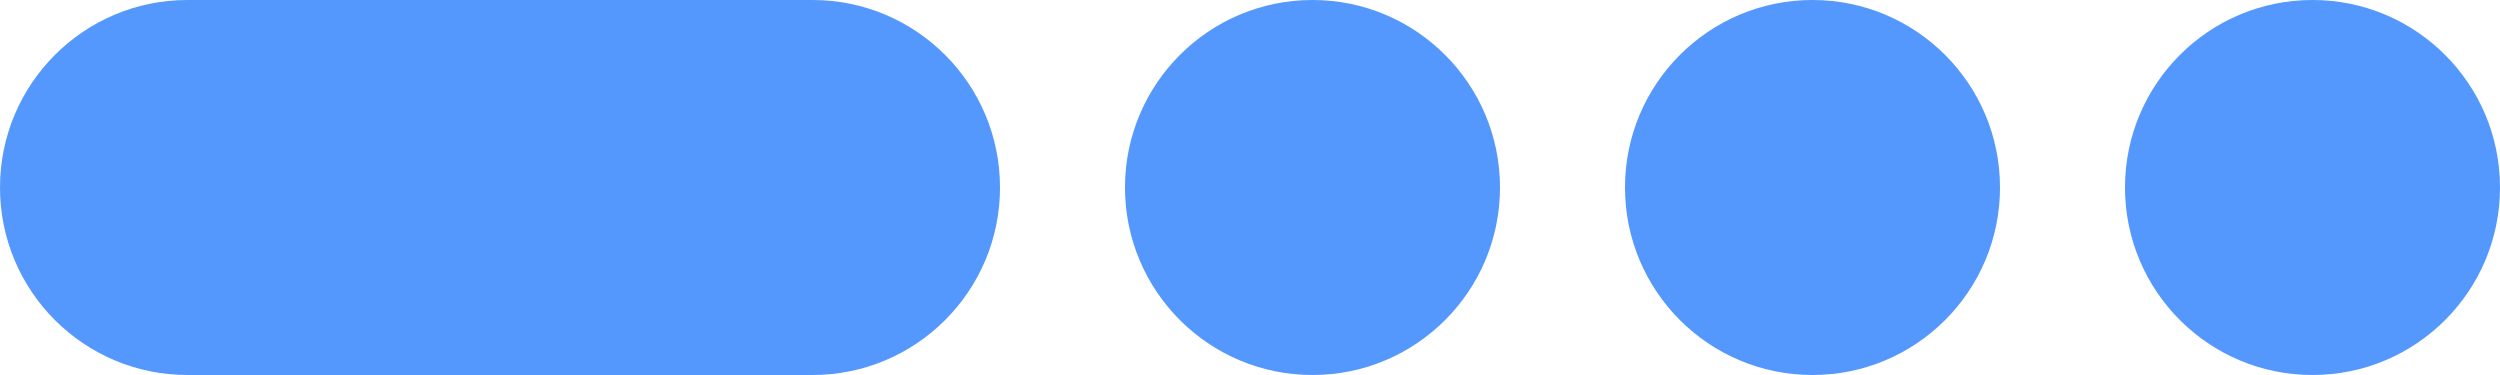 <?xml version="1.0" encoding="UTF-8"?> <svg xmlns="http://www.w3.org/2000/svg" width="40" height="6" viewBox="0 0 40 6" fill="none"> <path fill-rule="evenodd" clip-rule="evenodd" d="M3 0C1.343 0 0 1.343 0 3C0 4.657 1.343 6 3 6H13C14.657 6 16 4.657 16 3C16 1.343 14.657 0 13 0H3ZM21 0C19.343 0 18 1.343 18 3C18 4.657 19.343 6 21 6C22.657 6 24 4.657 24 3C24 1.343 22.657 0 21 0ZM26 3C26 1.343 27.343 0 29 0C30.657 0 32 1.343 32 3C32 4.657 30.657 6 29 6C27.343 6 26 4.657 26 3ZM37 0C35.343 0 34 1.343 34 3C34 4.657 35.343 6 37 6C38.657 6 40 4.657 40 3C40 1.343 38.657 0 37 0Z" fill="#5497FD"></path> </svg> 
